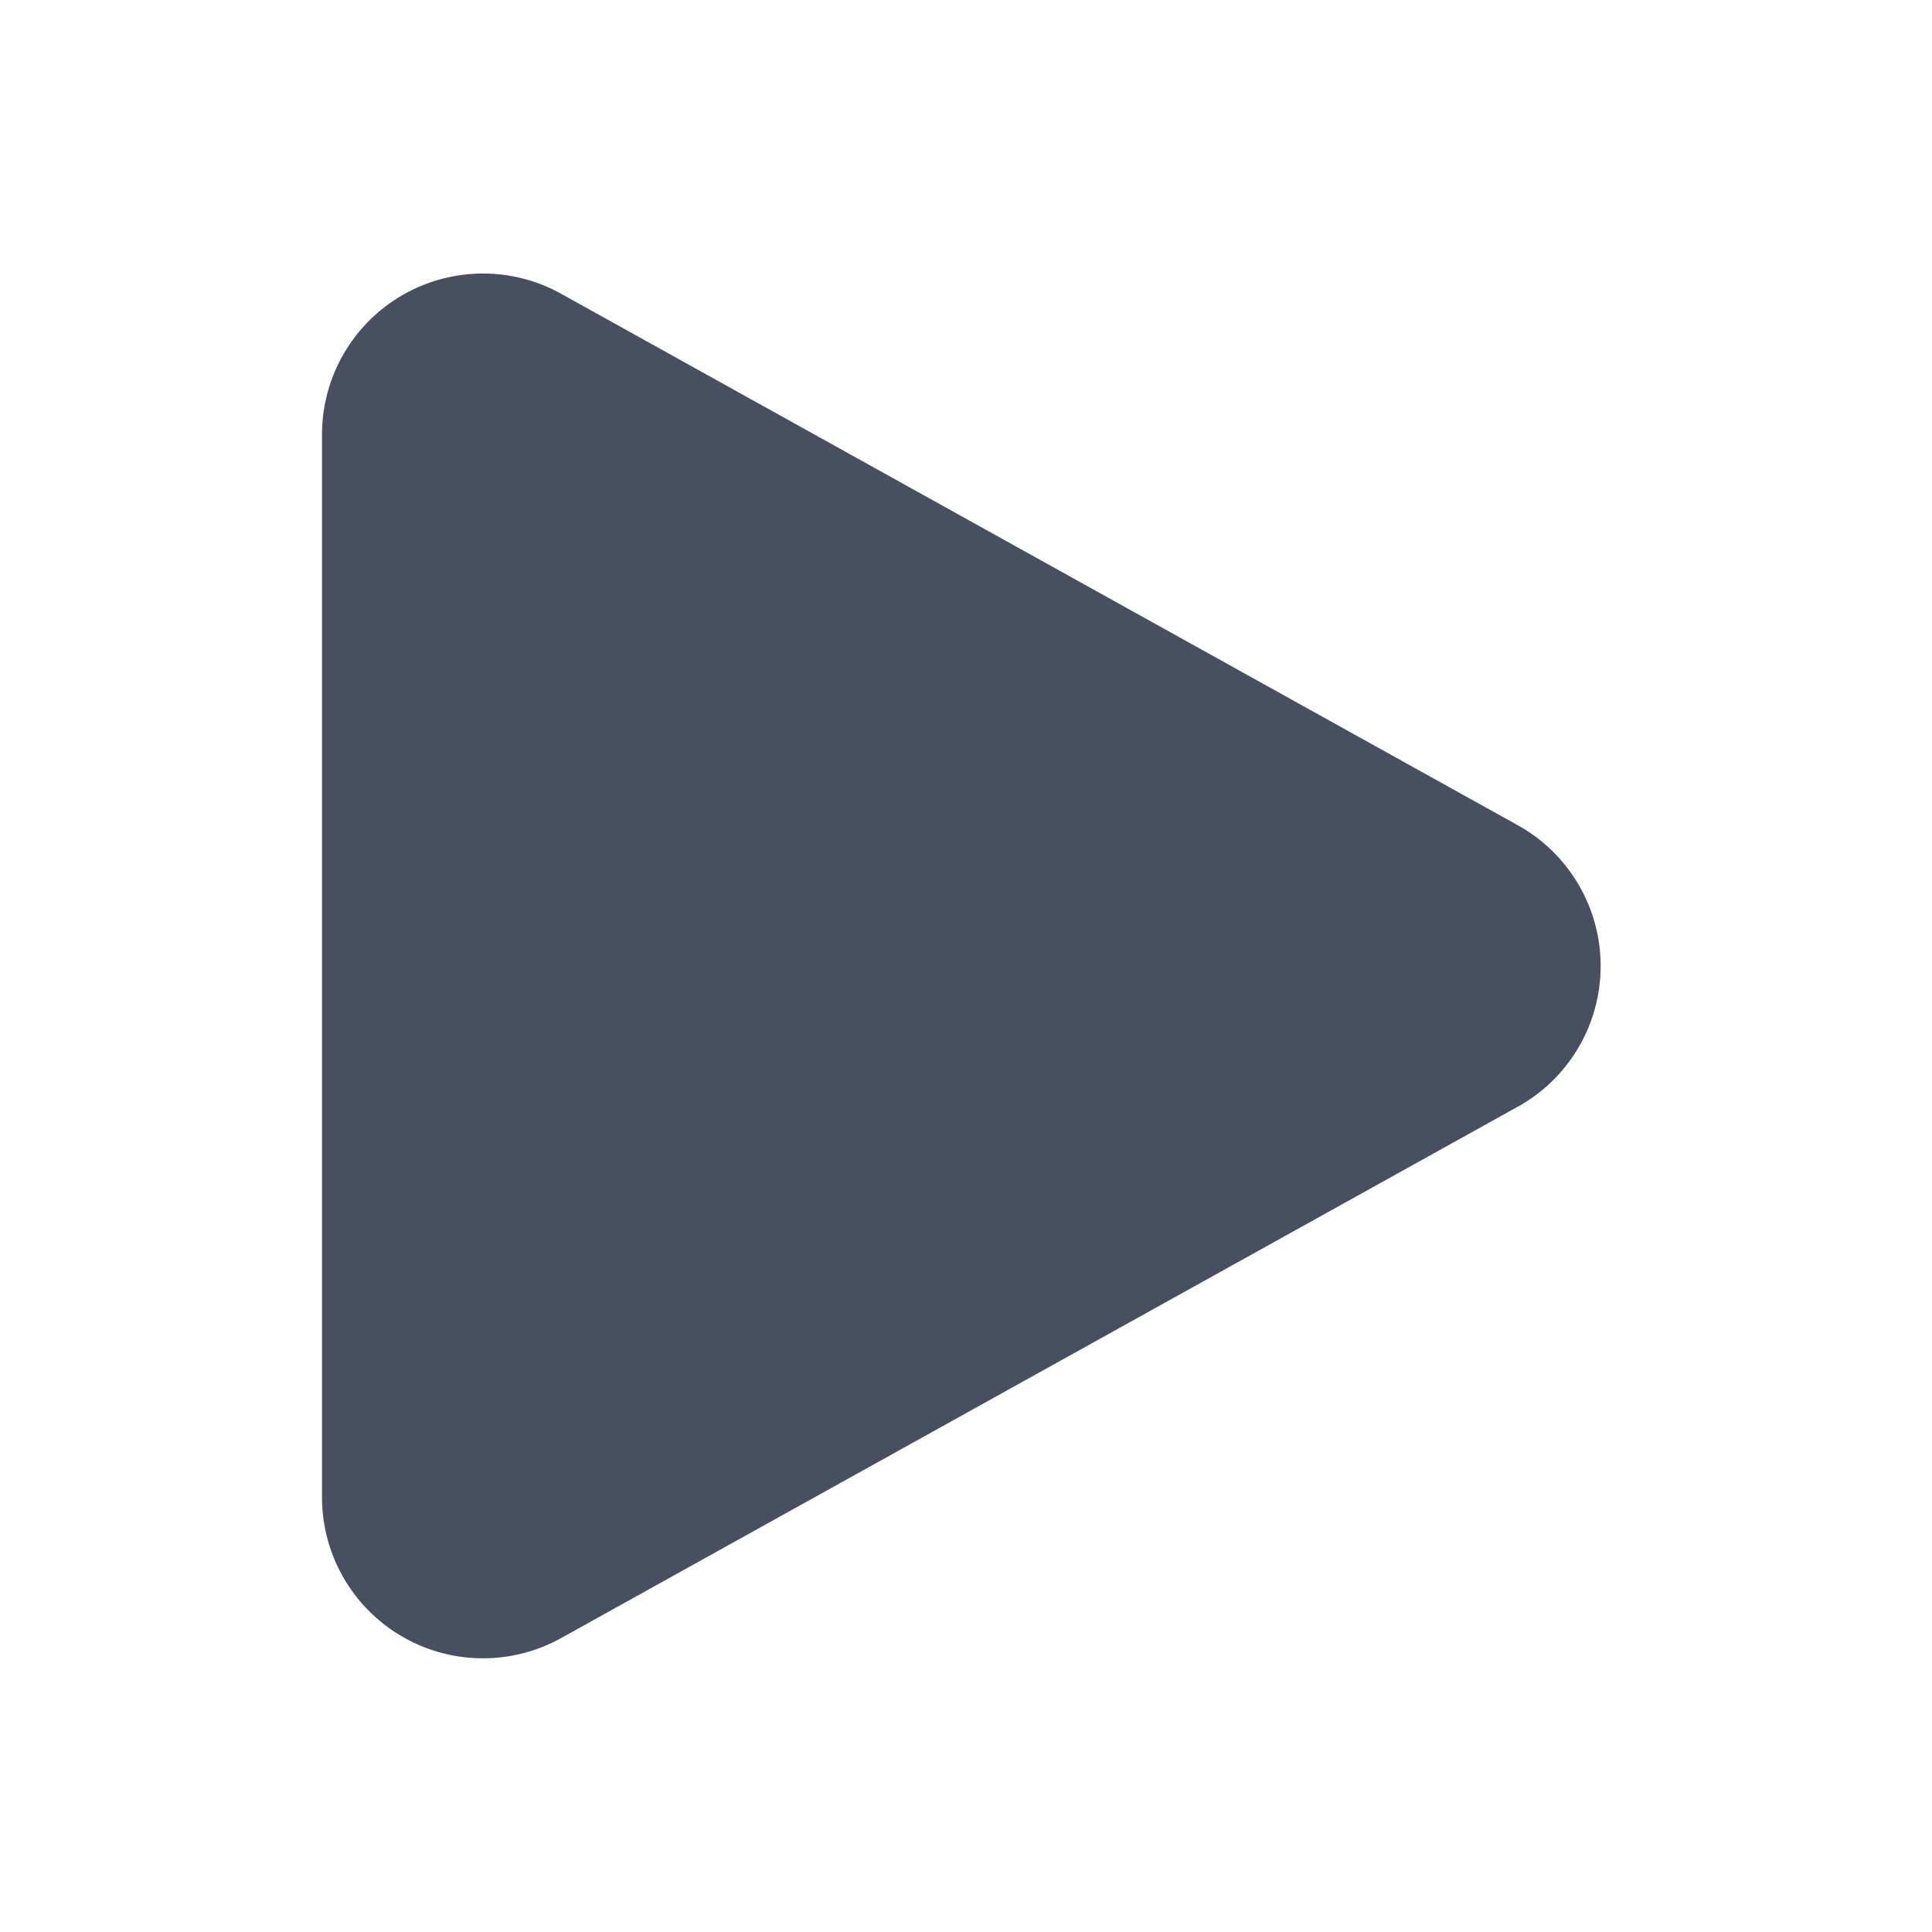 <svg xmlns="http://www.w3.org/2000/svg" width="12" height="12" viewBox="0 0 12 12">
  <title>
    RunReportSmall
  </title>
  <g fill="none" fill-rule="evenodd">
    <rect width="12" height="12" rx="2"/>
    <path fill="#474F61" d="M9.427 6.874l-5.941 3.3A1 1 0 0 1 2 9.3V2.7a1 1 0 0 1 1.486-.875l5.94 3.3a1 1 0 0 1 0 1.75z"/>
  </g>
</svg>
